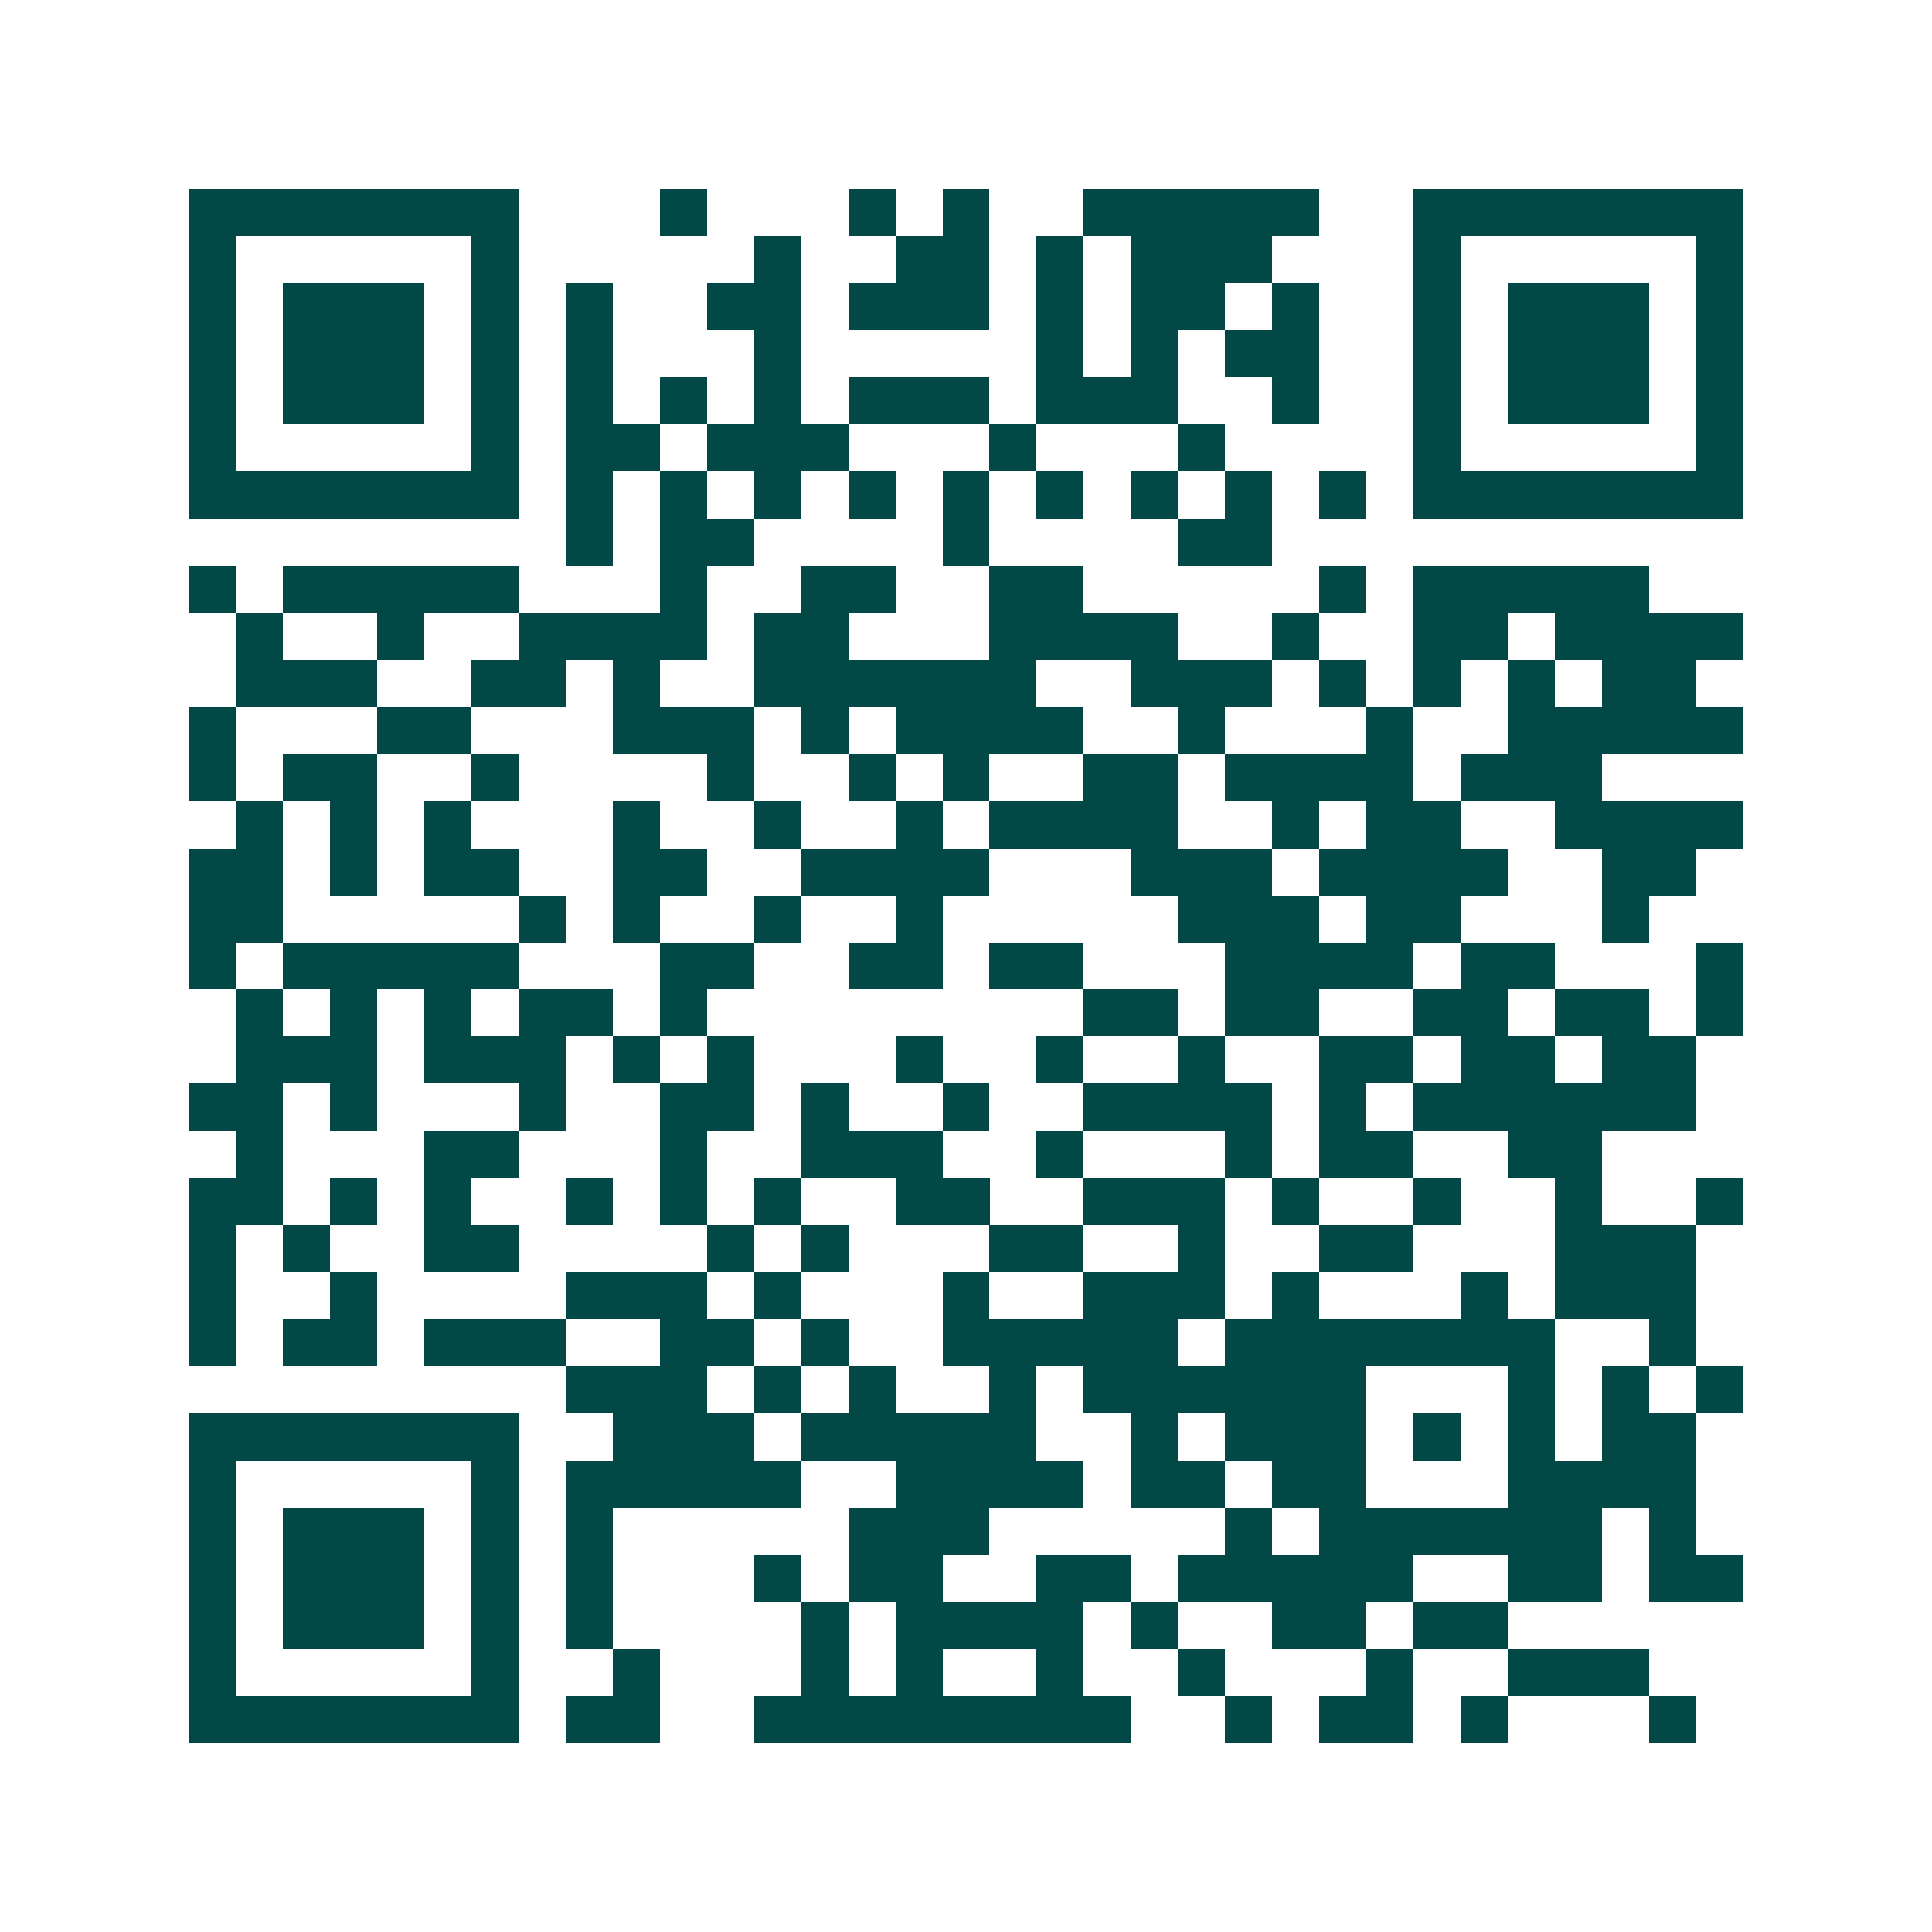<svg xmlns="http://www.w3.org/2000/svg" width="200" height="200" viewBox="0 0 41 41" shape-rendering="crispEdges"><path fill="#ffffff" d="M0 0h41v41H0z"/><path stroke="#014847" d="M4 4.5h7m3 0h1m3 0h1m1 0h1m2 0h5m2 0h7M4 5.5h1m5 0h1m5 0h1m2 0h2m1 0h1m1 0h3m3 0h1m5 0h1M4 6.5h1m1 0h3m1 0h1m1 0h1m2 0h2m1 0h3m1 0h1m1 0h2m1 0h1m2 0h1m1 0h3m1 0h1M4 7.5h1m1 0h3m1 0h1m1 0h1m3 0h1m5 0h1m1 0h1m1 0h2m2 0h1m1 0h3m1 0h1M4 8.5h1m1 0h3m1 0h1m1 0h1m1 0h1m1 0h1m1 0h3m1 0h3m2 0h1m2 0h1m1 0h3m1 0h1M4 9.5h1m5 0h1m1 0h2m1 0h3m3 0h1m3 0h1m4 0h1m5 0h1M4 10.5h7m1 0h1m1 0h1m1 0h1m1 0h1m1 0h1m1 0h1m1 0h1m1 0h1m1 0h1m1 0h7M12 11.5h1m1 0h2m4 0h1m4 0h2M4 12.5h1m1 0h5m3 0h1m2 0h2m2 0h2m5 0h1m1 0h5M5 13.5h1m2 0h1m2 0h4m1 0h2m3 0h4m2 0h1m2 0h2m1 0h4M5 14.5h3m2 0h2m1 0h1m2 0h6m2 0h3m1 0h1m1 0h1m1 0h1m1 0h2M4 15.5h1m3 0h2m3 0h3m1 0h1m1 0h4m2 0h1m3 0h1m2 0h5M4 16.5h1m1 0h2m2 0h1m4 0h1m2 0h1m1 0h1m2 0h2m1 0h4m1 0h3M5 17.5h1m1 0h1m1 0h1m3 0h1m2 0h1m2 0h1m1 0h4m2 0h1m1 0h2m2 0h4M4 18.5h2m1 0h1m1 0h2m2 0h2m2 0h4m3 0h3m1 0h4m2 0h2M4 19.5h2m5 0h1m1 0h1m2 0h1m2 0h1m5 0h3m1 0h2m3 0h1M4 20.5h1m1 0h5m3 0h2m2 0h2m1 0h2m3 0h4m1 0h2m3 0h1M5 21.5h1m1 0h1m1 0h1m1 0h2m1 0h1m8 0h2m1 0h2m2 0h2m1 0h2m1 0h1M5 22.5h3m1 0h3m1 0h1m1 0h1m3 0h1m2 0h1m2 0h1m2 0h2m1 0h2m1 0h2M4 23.5h2m1 0h1m3 0h1m2 0h2m1 0h1m2 0h1m2 0h4m1 0h1m1 0h6M5 24.5h1m3 0h2m3 0h1m2 0h3m2 0h1m3 0h1m1 0h2m2 0h2M4 25.5h2m1 0h1m1 0h1m2 0h1m1 0h1m1 0h1m2 0h2m2 0h3m1 0h1m2 0h1m2 0h1m2 0h1M4 26.5h1m1 0h1m2 0h2m4 0h1m1 0h1m3 0h2m2 0h1m2 0h2m3 0h3M4 27.5h1m2 0h1m4 0h3m1 0h1m3 0h1m2 0h3m1 0h1m3 0h1m1 0h3M4 28.5h1m1 0h2m1 0h3m2 0h2m1 0h1m2 0h5m1 0h7m2 0h1M12 29.5h3m1 0h1m1 0h1m2 0h1m1 0h6m3 0h1m1 0h1m1 0h1M4 30.5h7m2 0h3m1 0h5m2 0h1m1 0h3m1 0h1m1 0h1m1 0h2M4 31.5h1m5 0h1m1 0h5m2 0h4m1 0h2m1 0h2m3 0h4M4 32.5h1m1 0h3m1 0h1m1 0h1m5 0h3m5 0h1m1 0h6m1 0h1M4 33.5h1m1 0h3m1 0h1m1 0h1m3 0h1m1 0h2m2 0h2m1 0h5m2 0h2m1 0h2M4 34.5h1m1 0h3m1 0h1m1 0h1m4 0h1m1 0h4m1 0h1m2 0h2m1 0h2M4 35.5h1m5 0h1m2 0h1m3 0h1m1 0h1m2 0h1m2 0h1m3 0h1m2 0h3M4 36.5h7m1 0h2m2 0h8m2 0h1m1 0h2m1 0h1m3 0h1"/></svg>
